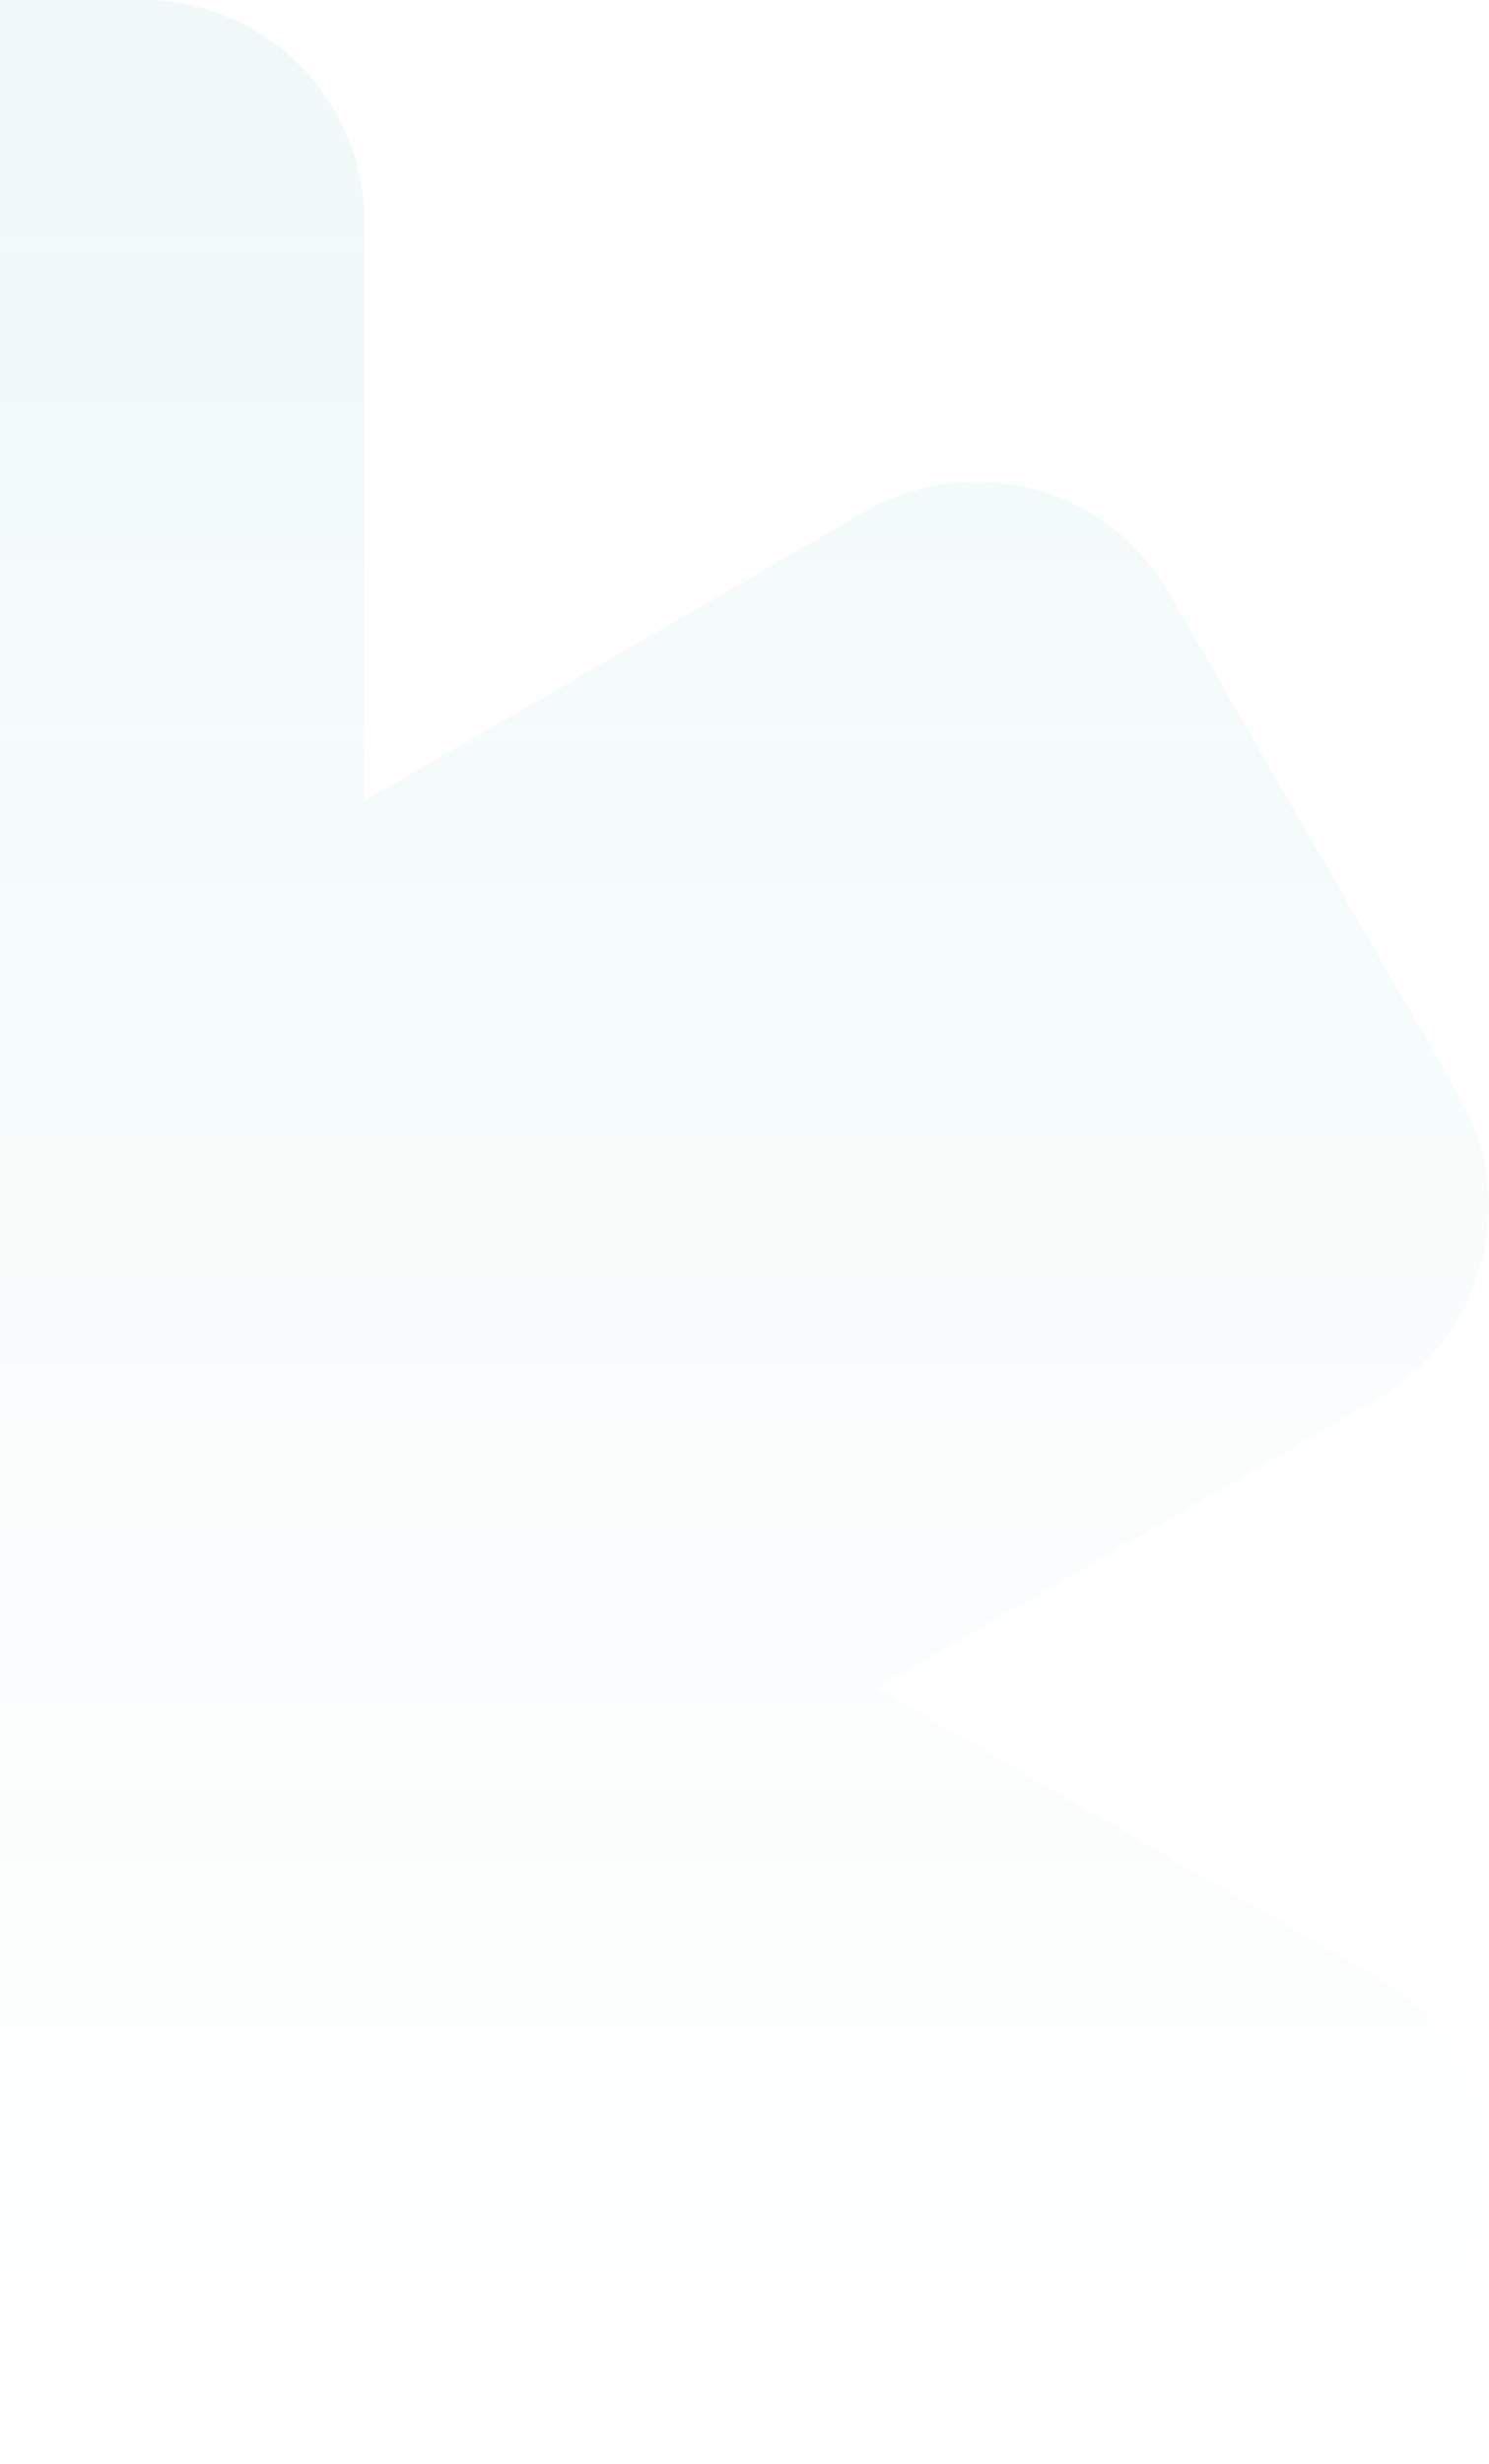 <svg xmlns="http://www.w3.org/2000/svg" width="191" height="316" viewBox="0 0 191 316">
    <defs>
        <linearGradient id="ys5uguvhqa" x1="50%" x2="50%" y1="-41.236%" y2="73.059%">
            <stop offset="0%" stop-color="#00A18F"/>
            <stop offset="100%" stop-color="#00A18F" stop-opacity="0"/>
        </linearGradient>
    </defs>
    <g fill="none" fill-rule="evenodd" opacity=".091">
        <g fill="url(#ys5uguvhqa)" transform="translate(0 -746)">
            <path d="M18.301 746c15.696 0 28.42 12.721 28.42 28.413v74.281l64.343-37.14c13.593-7.846 30.975-3.19 38.823 10.4l37.3 64.592c7.849 13.59 3.191 30.968-10.402 38.814l-64.344 37.14 64.344 37.14c13.593 7.846 18.25 25.224 10.403 38.814l-37.301 64.592c-7.848 13.59-25.23 18.246-38.823 10.4l-64.343-37.14v74.28c0 15.693-12.724 28.414-28.42 28.414H-56.3c-15.696 0-28.42-12.721-28.42-28.413v-74.281l-64.343 37.14c-13.593 7.846-30.975 3.19-38.823-10.4l-37.3-64.592c-7.849-13.59-3.191-30.968 10.402-38.814l64.343-37.14-64.343-37.14c-13.593-7.846-18.25-25.224-10.403-38.814l37.301-64.592c7.848-13.59 25.23-18.246 38.823-10.4l64.343 37.14v-74.28C-84.72 758.72-71.997 746-56.3 746H18.3z"/>
        </g>
    </g>
</svg>
